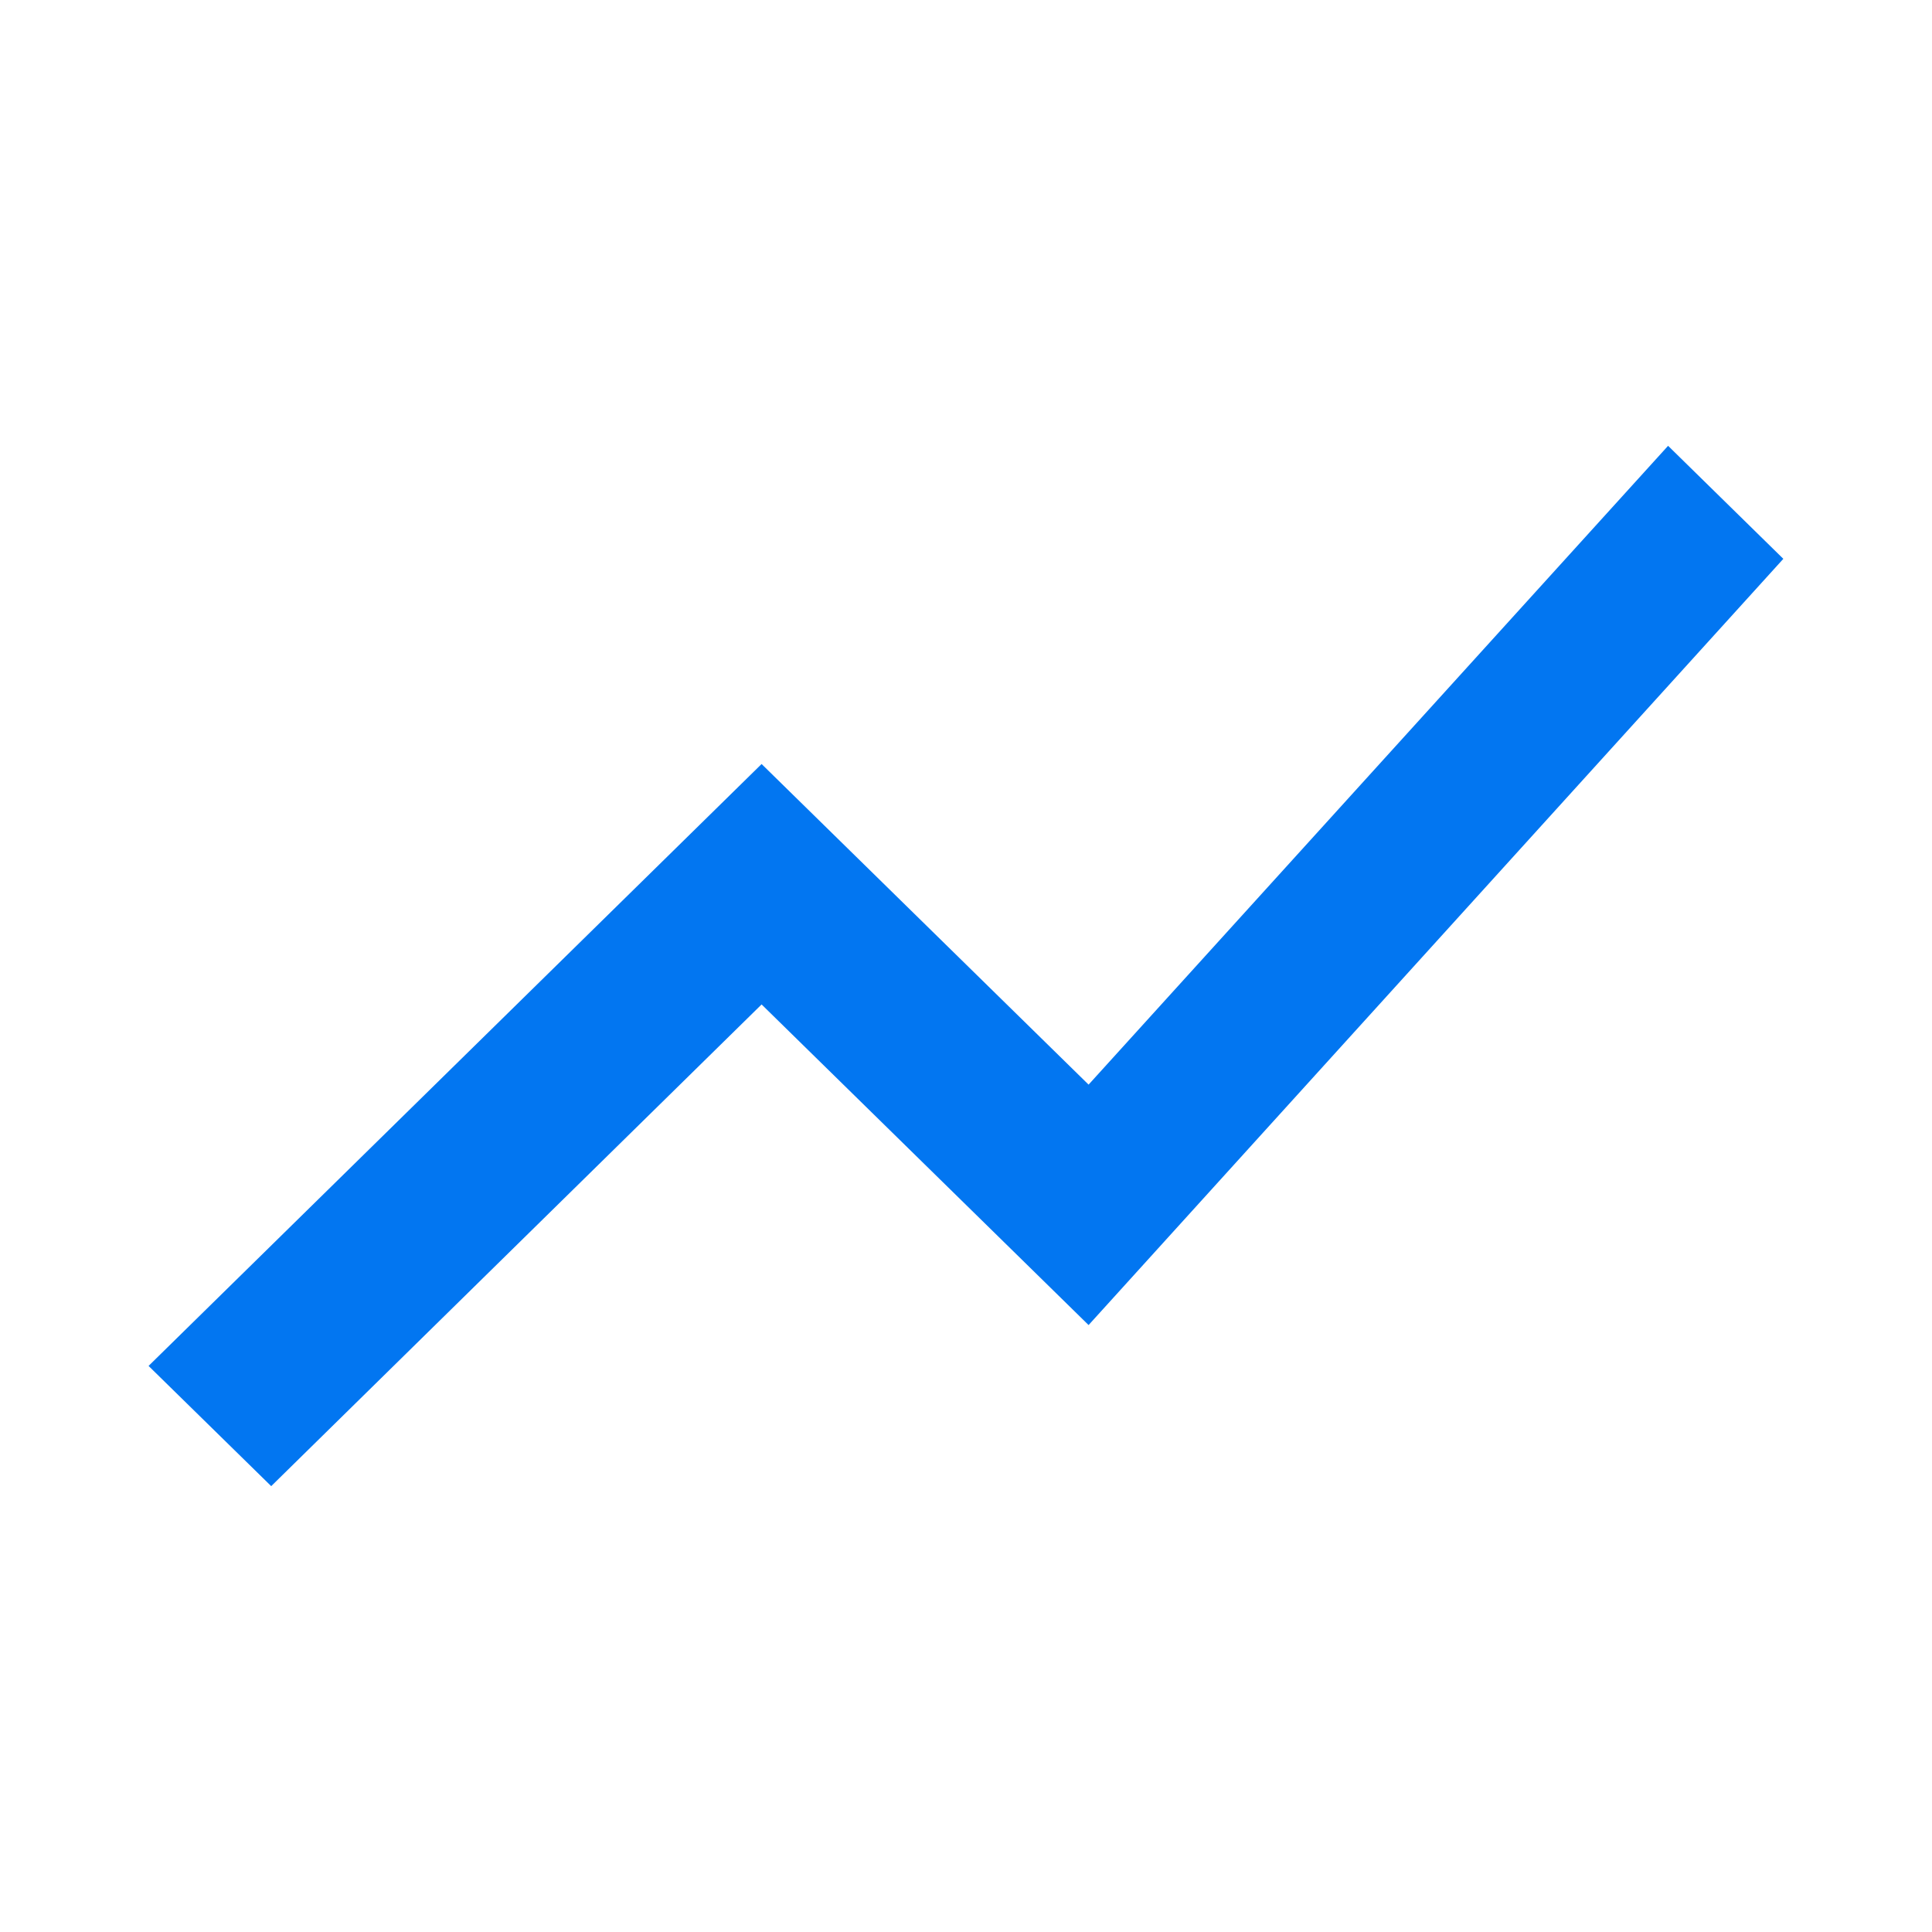 <svg xmlns="http://www.w3.org/2000/svg" width="40" height="40" viewBox="0 0 40 40" fill="none"><path d="M22.538 22.456L15.768 15.818L3.076 28.28L5.615 30.769L15.768 20.796L22.538 27.434L36.922 11.57L34.536 9.23L22.538 22.456Z" fill="#0276F1"/></svg>